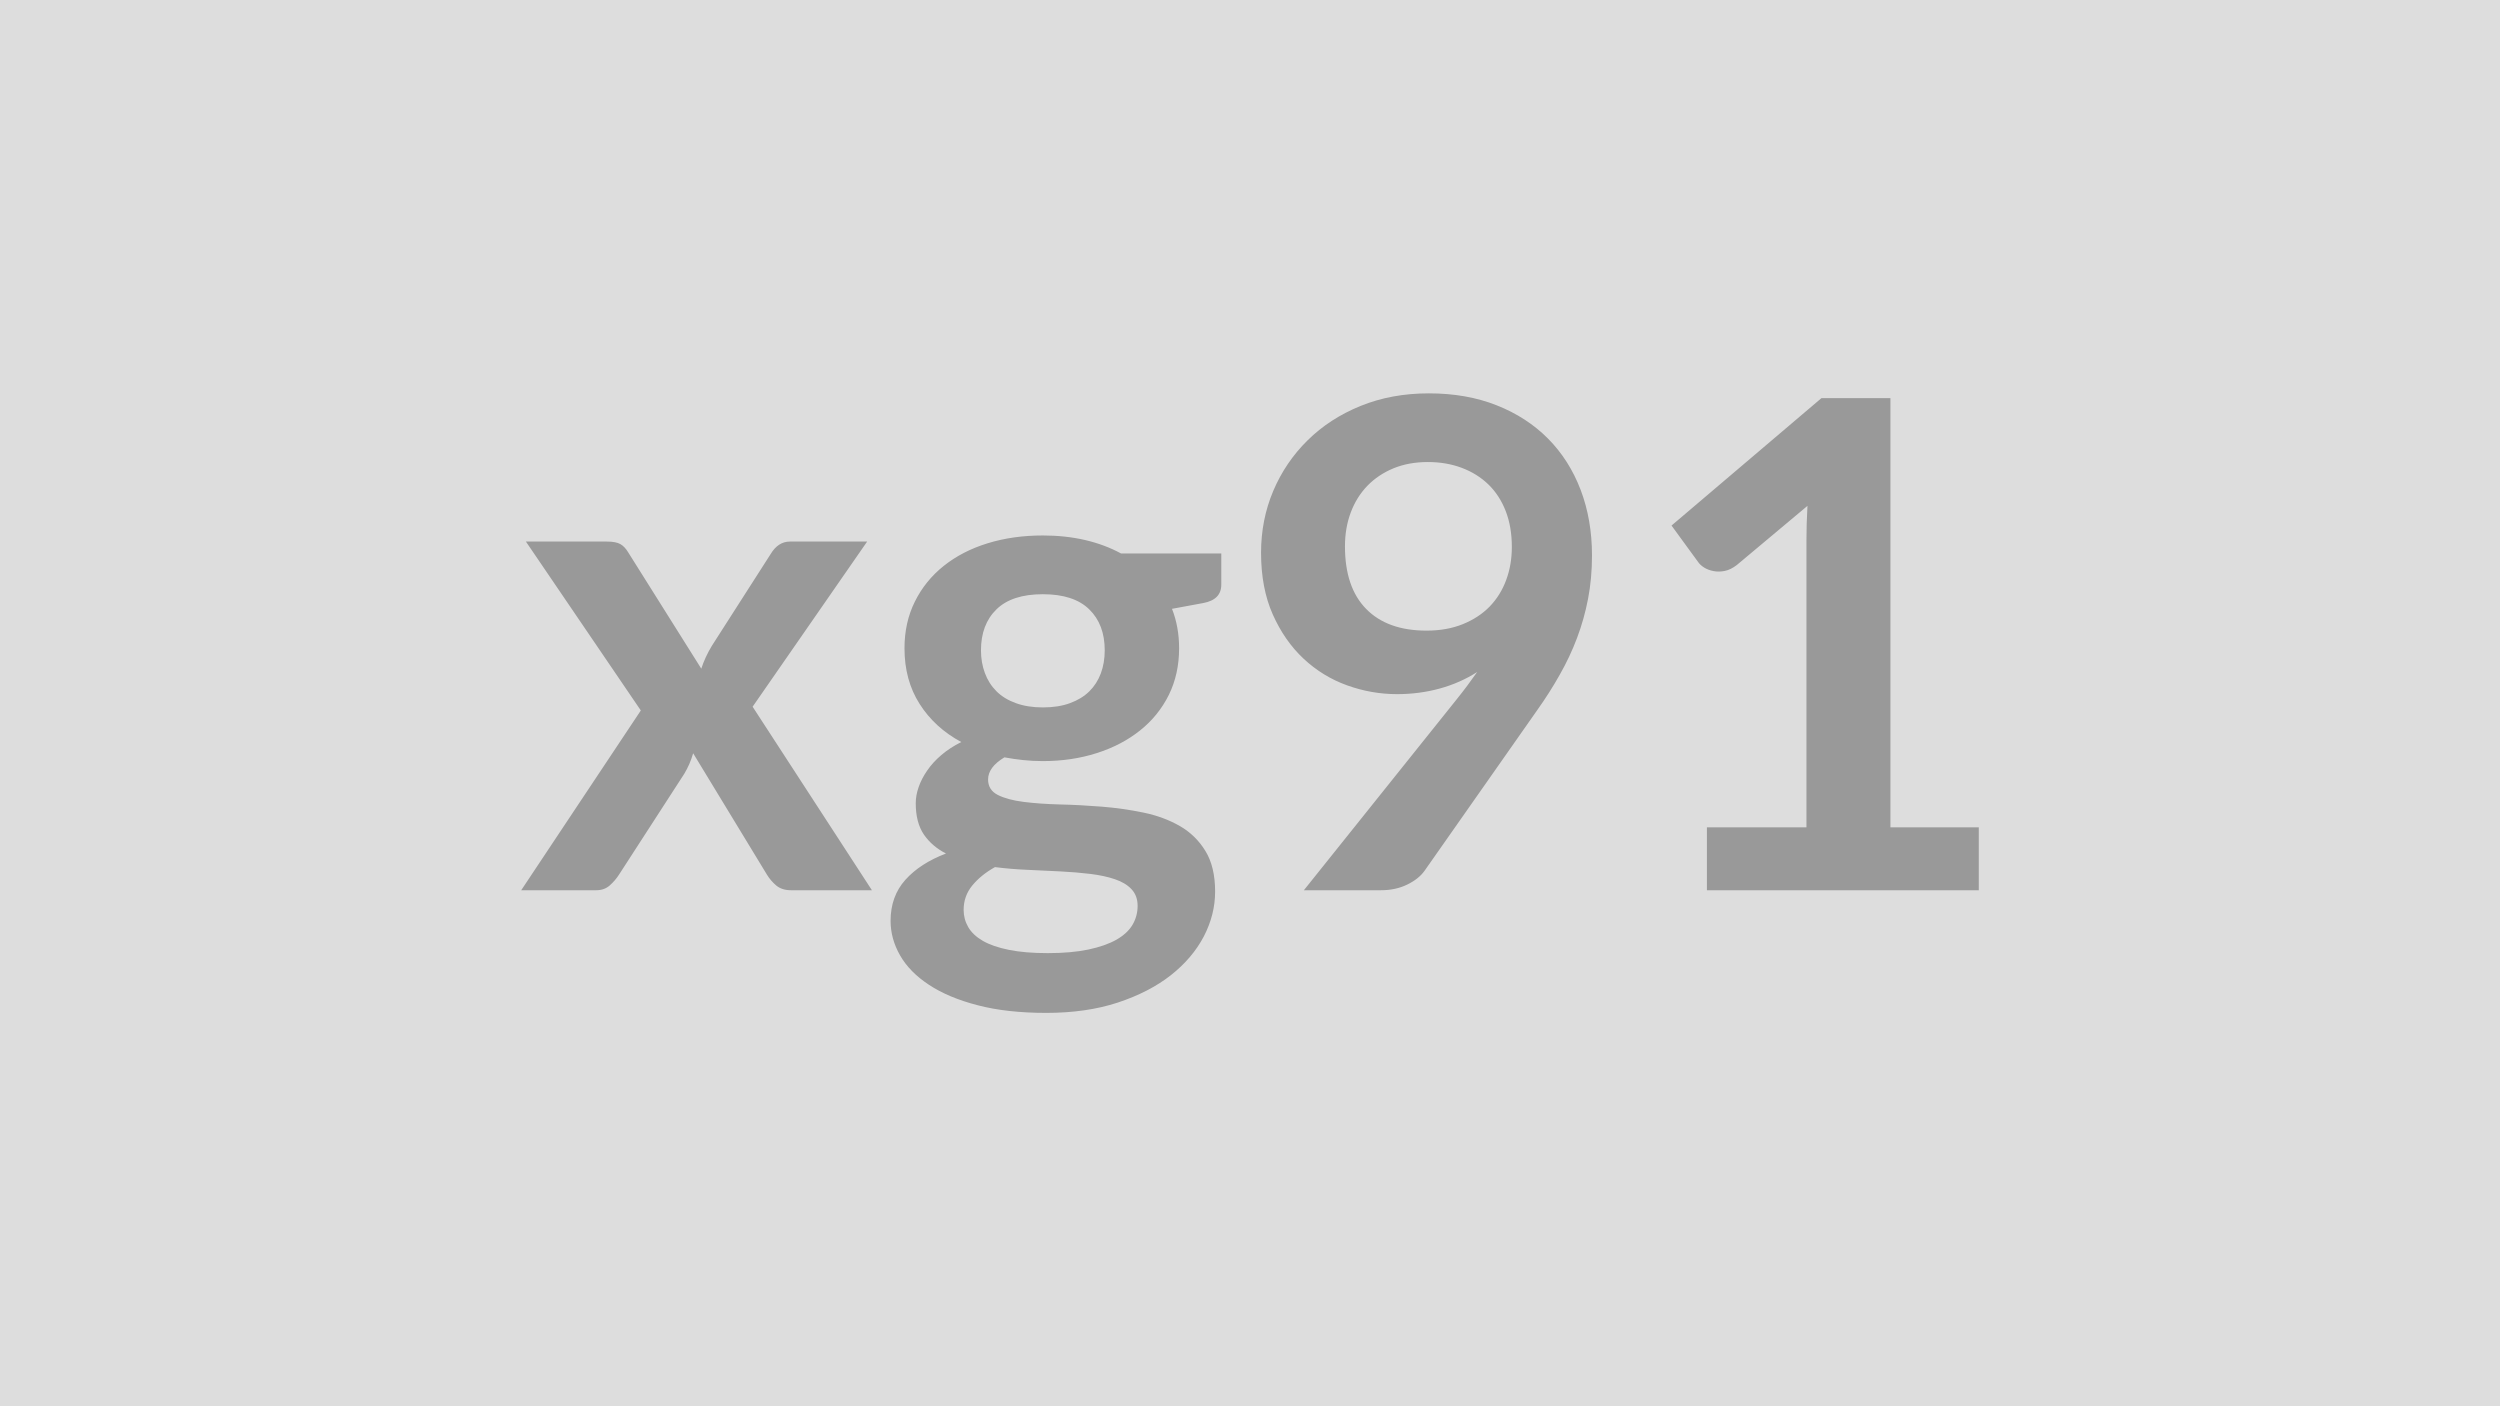 <svg xmlns="http://www.w3.org/2000/svg" width="320" height="180" viewBox="0 0 320 180"><rect width="100%" height="100%" fill="#DDDDDD"/><path fill="#999999" d="m96.335 90.46 15.27 23.49h-10.36q-1.17 0-1.89-.61t-1.19-1.39l-9.44-15.53q-.22.74-.5 1.39-.29.65-.63 1.22l-8.36 12.92q-.47.74-1.17 1.37t-1.74.63h-9.61l15.31-23.01-14.71-21.62h10.36q1.17 0 1.74.33.56.32 1 1.06l9.35 14.88q.48-1.48 1.35-2.92l7.52-11.74q.96-1.61 2.48-1.61h9.88zm37.15.09q2 0 3.48-.55 1.48-.54 2.46-1.5.97-.95 1.48-2.3.5-1.35.5-2.96 0-3.31-1.98-5.24-1.98-1.94-5.94-1.94t-5.94 1.94q-1.98 1.93-1.98 5.24 0 1.56.5 2.91t1.48 2.33 2.48 1.52q1.5.55 3.46.55m12.13 25.4q0-1.3-.78-2.13t-2.13-1.28q-1.35-.46-3.15-.68-1.81-.22-3.83-.32-2.02-.11-4.18-.2-2.15-.09-4.19-.35-1.79 1-2.9 2.35t-1.11 3.13q0 1.18.59 2.2t1.87 1.76 3.33 1.15q2.04.42 5 .42 3 0 5.18-.46 2.17-.46 3.59-1.26 1.41-.81 2.06-1.91.65-1.11.65-2.42m-2.13-45.11h12.84v4q0 1.92-2.31 2.35l-4 .74q.91 2.31.91 5.05 0 3.3-1.32 5.98-1.33 2.67-3.68 4.54-2.35 1.88-5.55 2.9-3.19 1.02-6.89 1.02-1.31 0-2.52-.13-1.22-.13-2.4-.35-2.09 1.26-2.09 2.83 0 1.35 1.24 1.98t3.29.89q2.04.26 4.65.33 2.61.06 5.35.28t5.35.76 4.66 1.72q2.04 1.17 3.28 3.2 1.24 2.02 1.24 5.19 0 2.96-1.45 5.75-1.46 2.78-4.22 4.96-2.77 2.17-6.79 3.5-4.02 1.32-9.16 1.32-5.04 0-8.78-.98-3.74-.97-6.22-2.61-2.48-1.63-3.7-3.76t-1.22-4.43q0-3.14 1.89-5.25t5.2-3.37q-1.78-.91-2.83-2.43-1.04-1.53-1.04-4.01 0-1 .37-2.06.37-1.07 1.09-2.11.71-1.05 1.8-1.98 1.09-.94 2.57-1.68-3.39-1.82-5.33-4.87-1.94-3.04-1.94-7.13 0-3.31 1.33-5.98 1.33-2.68 3.7-4.57t5.61-2.89 7.07-1q2.87 0 5.39.58 2.53.59 4.61 1.72m28.67-.91q0 5.26 2.72 8.02 2.72 2.77 7.72 2.77 2.61 0 4.65-.83 2.05-.83 3.44-2.26 1.39-1.44 2.11-3.4.72-1.95.72-4.22 0-2.56-.78-4.58-.79-2.03-2.22-3.42-1.44-1.39-3.42-2.13t-4.33-.74q-2.43 0-4.39.8-1.96.81-3.35 2.24-1.39 1.44-2.13 3.42t-.74 4.33m-5.26 44.02 19.53-24.4q.74-.92 1.39-1.79t1.26-1.74q-2.17 1.39-4.78 2.11t-5.48.72q-3.27 0-6.4-1.13t-5.57-3.42q-2.43-2.28-3.93-5.65t-1.5-7.9q0-4.22 1.56-7.91 1.57-3.7 4.4-6.48 2.82-2.79 6.78-4.4t8.74-1.61q4.83 0 8.68 1.53 3.85 1.52 6.57 4.26t4.18 6.57q1.45 3.82 1.45 8.39 0 2.92-.5 5.53t-1.41 5.02q-.91 2.42-2.22 4.72-1.3 2.31-2.91 4.57l-14.4 20.53q-.74 1.04-2.22 1.76t-3.35.72zm75.08-8.05h11.31v8.05h-34.8v-8.05h12.74V69.23q0-2.17.13-4.48l-9.04 7.57q-.79.61-1.55.76t-1.43.02q-.68-.13-1.2-.45-.52-.33-.78-.72l-3.4-4.66 19.19-16.31h8.83z"/></svg>